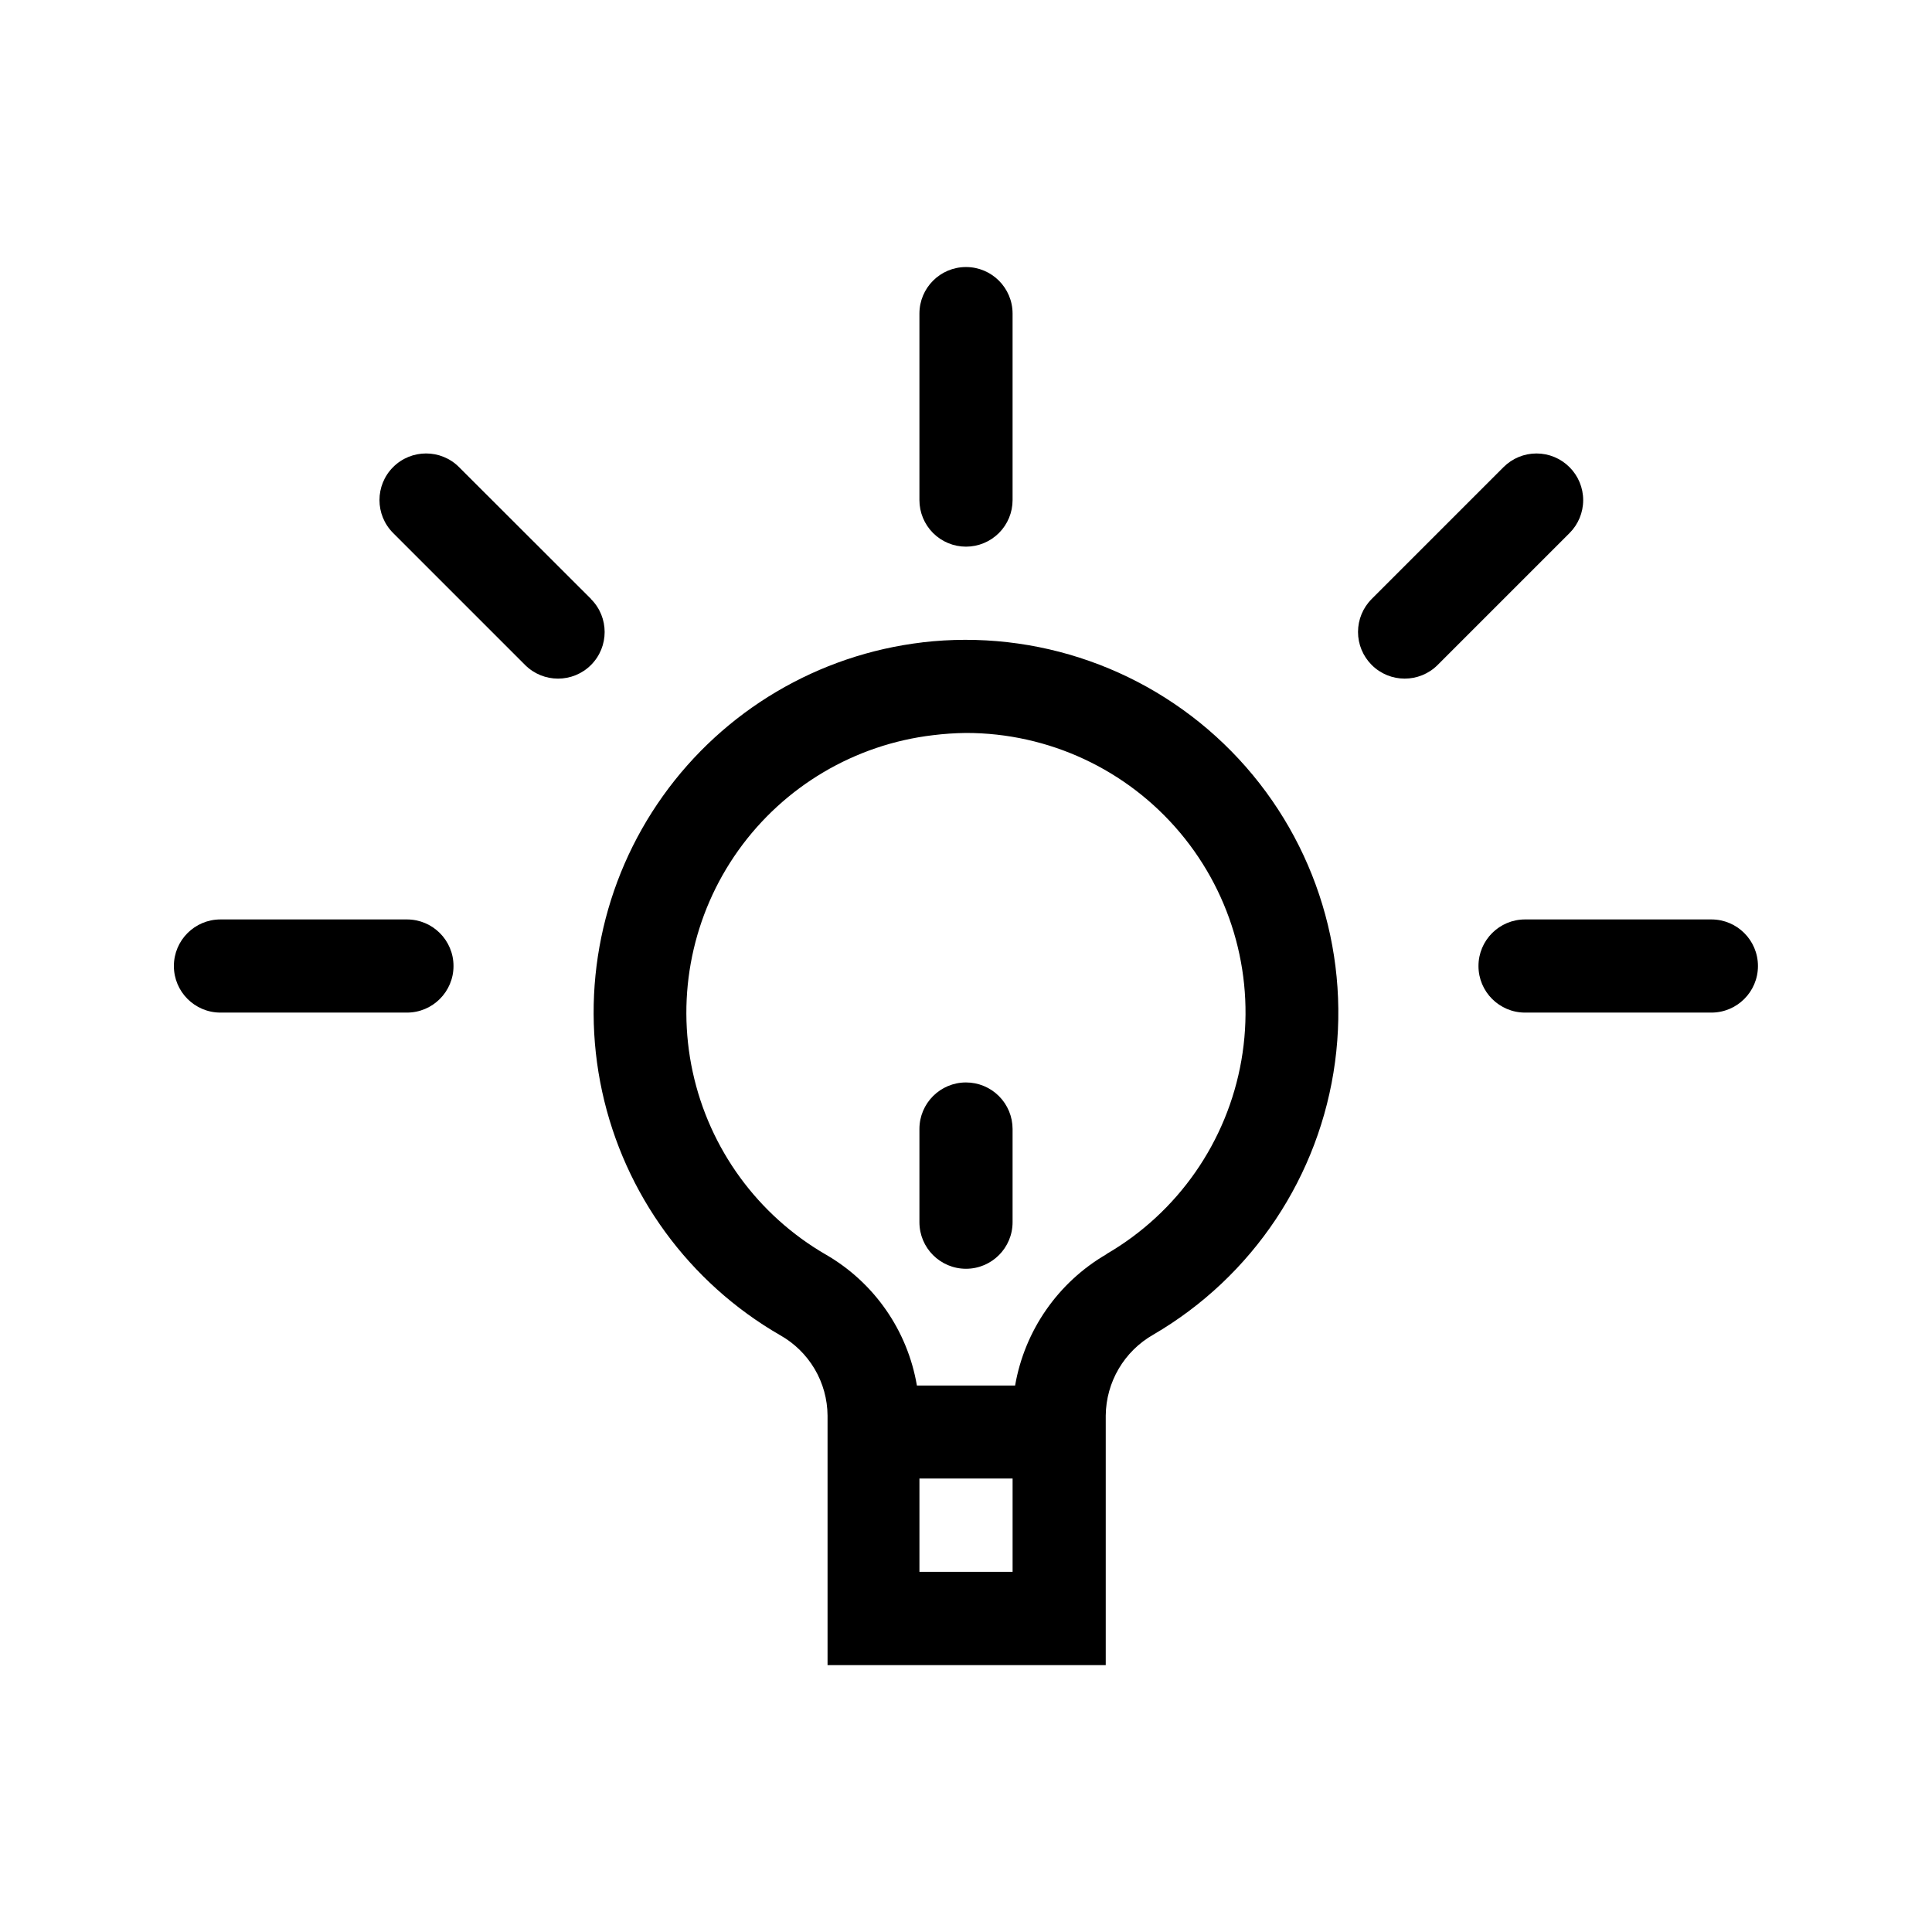 <?xml version="1.0" encoding="UTF-8"?>
<!-- Uploaded to: SVG Repo, www.svgrepo.com, Generator: SVG Repo Mixer Tools -->
<svg fill="#000000" width="800px" height="800px" version="1.1" viewBox="144 144 512 512" xmlns="http://www.w3.org/2000/svg">
 <g>
  <path d="m388.5 314.23c-27.652 3.258-52.641 18.043-68.816 40.707-16.172 22.664-22.023 51.105-16.117 78.312 5.91 27.211 23.031 50.66 47.148 64.574 3.793 2.129 6.957 5.223 9.172 8.969 2.211 3.746 3.391 8.012 3.422 12.359v66.125h73.723v-66.125c0.078-8.883 4.875-17.055 12.598-21.453 26.348-15.355 44.125-42.02 48.168-72.25 4.047-30.227-6.098-60.625-27.48-82.367-21.383-21.746-51.613-32.395-81.902-28.852zm23.848 246.32h-24.688v-24.73h24.688zm24.898-84.18h-0.004c-12.824 7.449-21.695 20.191-24.227 34.805h-26.027c-2.477-14.57-11.309-27.281-24.102-34.68-18.07-10.445-30.895-28.035-35.312-48.434-4.422-20.402-0.023-41.723 12.102-58.711 12.129-16.988 30.863-28.07 51.594-30.52 2.898-0.359 5.812-0.555 8.734-0.59 21.867-0.004 42.617 9.656 56.691 26.391 14.078 16.734 20.039 38.836 16.285 60.379-3.754 21.543-16.832 40.328-35.738 51.316z"/>
  <path d="m400 288.87c3.273 0 6.41-1.301 8.727-3.617 2.316-2.312 3.617-5.453 3.617-8.727v-49.414c0-6.82-5.527-12.344-12.344-12.344-6.82 0-12.344 5.523-12.344 12.344v49.414c0 3.273 1.301 6.414 3.613 8.727 2.316 2.316 5.457 3.617 8.73 3.617z"/>
  <path d="m400 430.86c-6.82 0-12.344 5.527-12.344 12.344v24.688c0 6.816 5.523 12.344 12.344 12.344 6.816 0 12.344-5.527 12.344-12.344v-24.688c0-3.273-1.301-6.414-3.617-8.727-2.316-2.316-5.453-3.617-8.727-3.617z"/>
  <path d="m251.84 387.66h-49.414c-6.816 0-12.344 5.523-12.344 12.344 0 6.816 5.527 12.344 12.344 12.344h49.414c6.816 0 12.344-5.527 12.344-12.344 0-6.82-5.527-12.344-12.344-12.344z"/>
  <path d="m597.57 387.66h-49.414c-6.816 0-12.344 5.523-12.344 12.344 0 6.816 5.527 12.344 12.344 12.344h49.375c6.816 0 12.344-5.527 12.344-12.344 0-6.82-5.527-12.344-12.344-12.344z"/>
  <path d="m300.62 302.72-34.973-34.934c-4.82-4.82-12.641-4.82-17.465 0-4.824 4.824-4.824 12.645 0 17.469l34.973 34.973c4.824 4.82 12.645 4.82 17.465 0 4.824-4.824 4.824-12.645 0-17.469z"/>
  <path d="m559.92 267.79c-2.316-2.316-5.457-3.617-8.734-3.617s-6.418 1.301-8.734 3.617l-34.93 34.93v0.004c-2.32 2.316-3.629 5.457-3.633 8.738-0.004 3.277 1.297 6.426 3.613 8.746 4.82 4.836 12.652 4.844 17.484 0.023l34.934-34.934c2.328-2.316 3.641-5.465 3.641-8.754 0-3.285-1.312-6.438-3.641-8.754z"/>
 </g>
</svg>